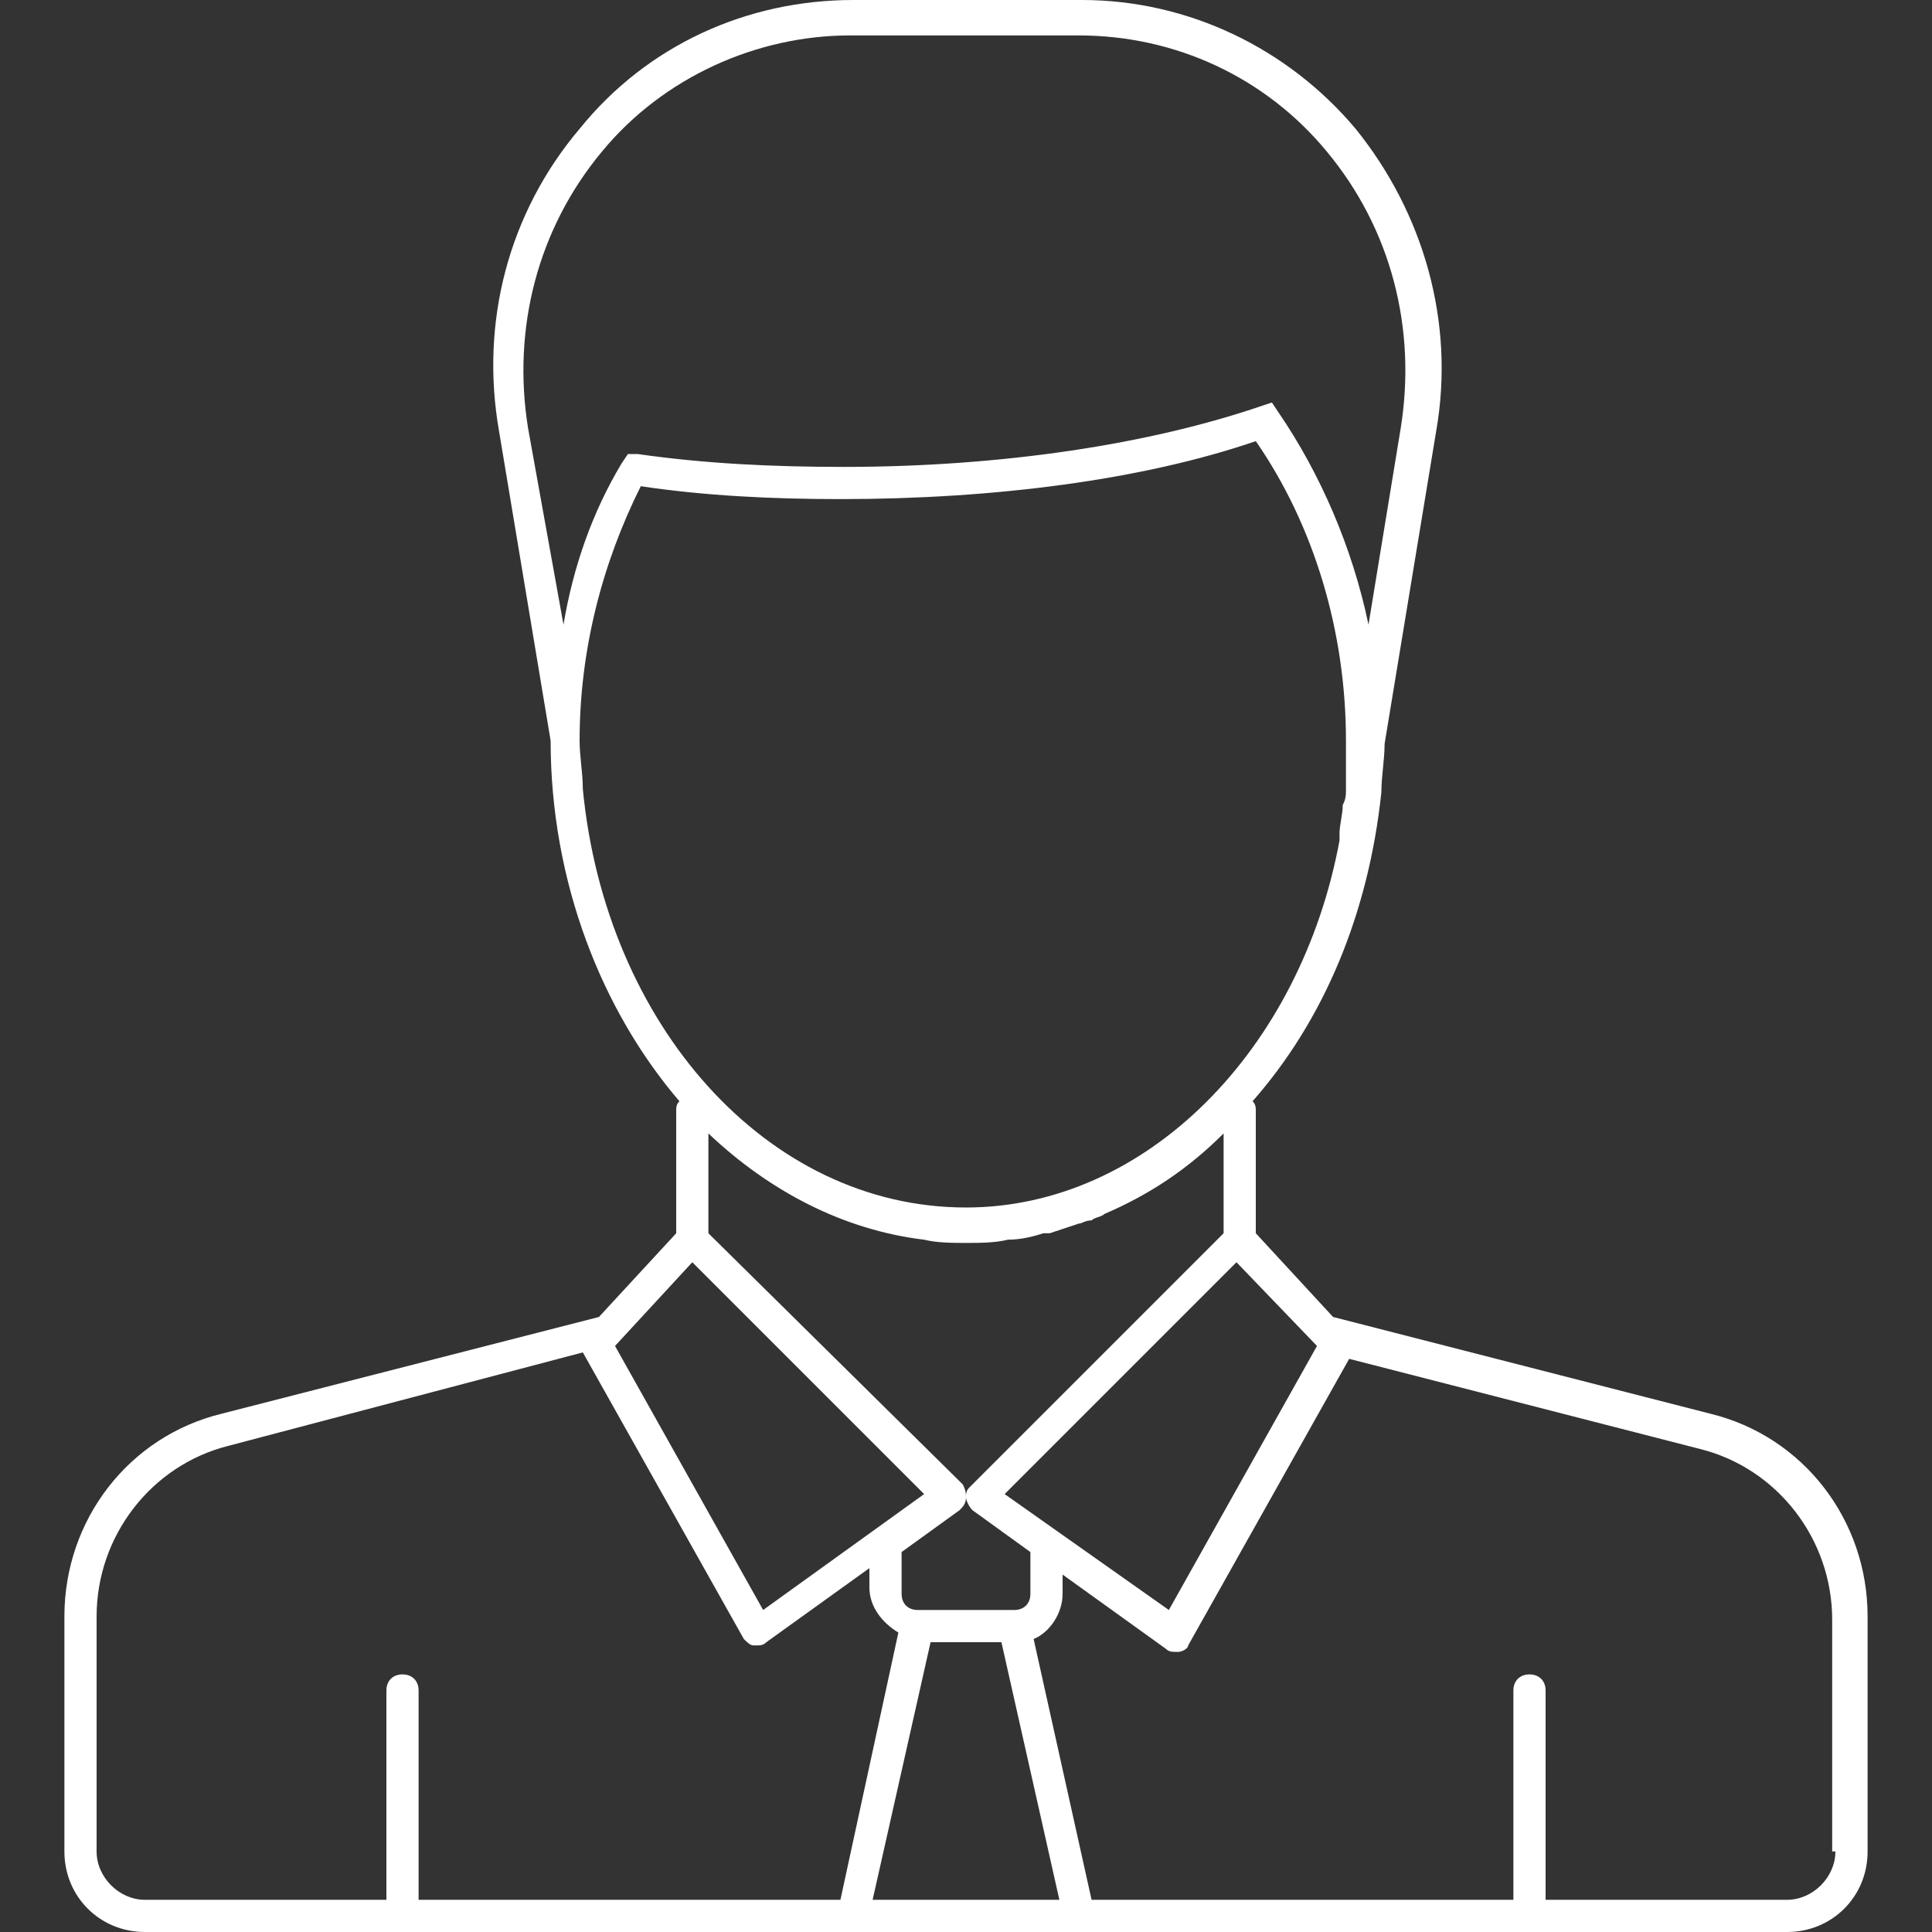 <?xml version="1.0" encoding="utf-8"?>
<!-- Generator: Adobe Illustrator 20.0.0, SVG Export Plug-In . SVG Version: 6.00 Build 0)  -->
<svg version="1.1" id="Слой_12" xmlns="http://www.w3.org/2000/svg" xmlns:xlink="http://www.w3.org/1999/xlink" x="0px"
	 y="0px" viewBox="0 0 60 60" enable-background="new 0 0 60 60" xml:space="preserve">
<rect x="0" y="0" width="60" height="60" fill="#333333" stroke="none"/>
<path fill="#FFFFFF" d="M53.1,43.9l-11.7-3L39,38.3v-3.8c0-0.1,0-0.2-0.1-0.3c2.2-2.5,3.6-5.8,4-9.6c0-0.5,0.1-1,0.1-1.5l1.6-9.7
	c0.6-3.4-0.4-6.8-2.5-9.4c-2.1-2.5-5.2-4-8.5-4h-7.1c-3.3,0-6.4,1.4-8.5,4c-2.2,2.6-3.1,6-2.5,9.4l1.6,9.6c0,4.4,1.6,8.4,4,11.2
	C21,34.3,21,34.4,21,34.5v3.8l-2.4,2.6l-11.7,3C4,44.6,2,47.2,2,50.2v7.3C2,58.9,3.1,60,4.5,60h21.4h8.2h21.4c1.4,0,2.5-1.1,2.5-2.5
	v-7.3C58,47.2,56,44.6,53.1,43.9z M40.9,41.8L36.3,50l-5.1-3.6l7.2-7.2L40.9,41.8z M29.9,46.1L22,38.3v-3.1c1.9,1.8,4.2,3,6.7,3.3
	c0.4,0.1,0.9,0.1,1.3,0.1c0.4,0,0.9,0,1.3-0.1c0.4,0,0.8-0.1,1.1-0.2c0.1,0,0.1,0,0.2,0c0.3-0.1,0.6-0.2,0.9-0.3
	c0.1,0,0.2-0.1,0.4-0.1c0.1-0.1,0.3-0.1,0.4-0.2c1.4-0.6,2.6-1.4,3.7-2.5v3.1l-7.9,7.9C30,46.3,30,46.4,30,46.5
	c0,0.1,0.1,0.3,0.2,0.4l1.8,1.3v1.3c0,0.3-0.2,0.5-0.5,0.5h-3c-0.3,0-0.5-0.2-0.5-0.5v-1.3l1.8-1.3c0.1-0.1,0.2-0.2,0.2-0.4
	C30,46.4,30,46.3,29.9,46.1z M16.4,13.3c-0.5-3.1,0.3-6.2,2.3-8.6c1.9-2.3,4.8-3.6,7.7-3.6h7.1c3,0,5.8,1.3,7.7,3.6
	c2,2.4,2.8,5.5,2.3,8.6l-1,6.1c-0.5-2.4-1.5-4.7-2.8-6.6l-0.2-0.3l-0.3,0.1c-3.5,1.2-8.1,1.9-13,1.9c-2.2,0-4.3-0.1-6.4-0.4l-0.3,0
	l-0.2,0.3c-0.9,1.5-1.5,3.2-1.8,5L16.4,13.3z M18.1,24.5c0-0.5-0.1-1-0.1-1.5c0-2.8,0.7-5.5,1.9-7.9c2,0.3,4.1,0.4,6.2,0.4
	c4.8,0,9.4-0.6,12.9-1.8c1.8,2.6,2.8,5.9,2.8,9.3c0,0.2,0,0.5,0,0.7c0,0.3,0,0.5,0,0.8c0,0.2,0,0.3-0.1,0.5c0,0.3-0.1,0.6-0.1,0.9
	c0,0.1,0,0.1,0,0.2c-1.2,6.5-6,11.4-11.6,11.4C23.8,37.5,18.8,31.8,18.1,24.5z M21.5,39.2l7.2,7.2L23.7,50l-4.6-8.2L21.5,39.2z
	 M13,59v-6.5c0-0.3-0.2-0.5-0.5-0.5S12,52.2,12,52.5V59H4.5C3.7,59,3,58.3,3,57.5v-7.3c0-2.5,1.7-4.7,4.1-5.3L18.1,42l5,8.9
	c0.1,0.1,0.2,0.2,0.3,0.2c0,0,0.1,0,0.1,0c0.1,0,0.2,0,0.3-0.1l3.2-2.3v0.6c0,0.6,0.4,1.1,0.9,1.4L26.1,59H13z M27.1,59l1.8-8h2.2
	l1.8,8H27.1z M57,57.5c0,0.8-0.7,1.5-1.5,1.5H48v-6.5c0-0.3-0.2-0.5-0.5-0.5S47,52.2,47,52.5V59H33.9l-1.8-8.1
	c0.5-0.2,0.9-0.8,0.9-1.4v-0.6l3.2,2.3c0.1,0.1,0.2,0.1,0.3,0.1c0,0,0.1,0,0.1,0c0.1,0,0.3-0.1,0.3-0.2l5-8.9l10.9,2.8
	c2.4,0.6,4.1,2.8,4.1,5.3V57.5z"/>
</svg>
